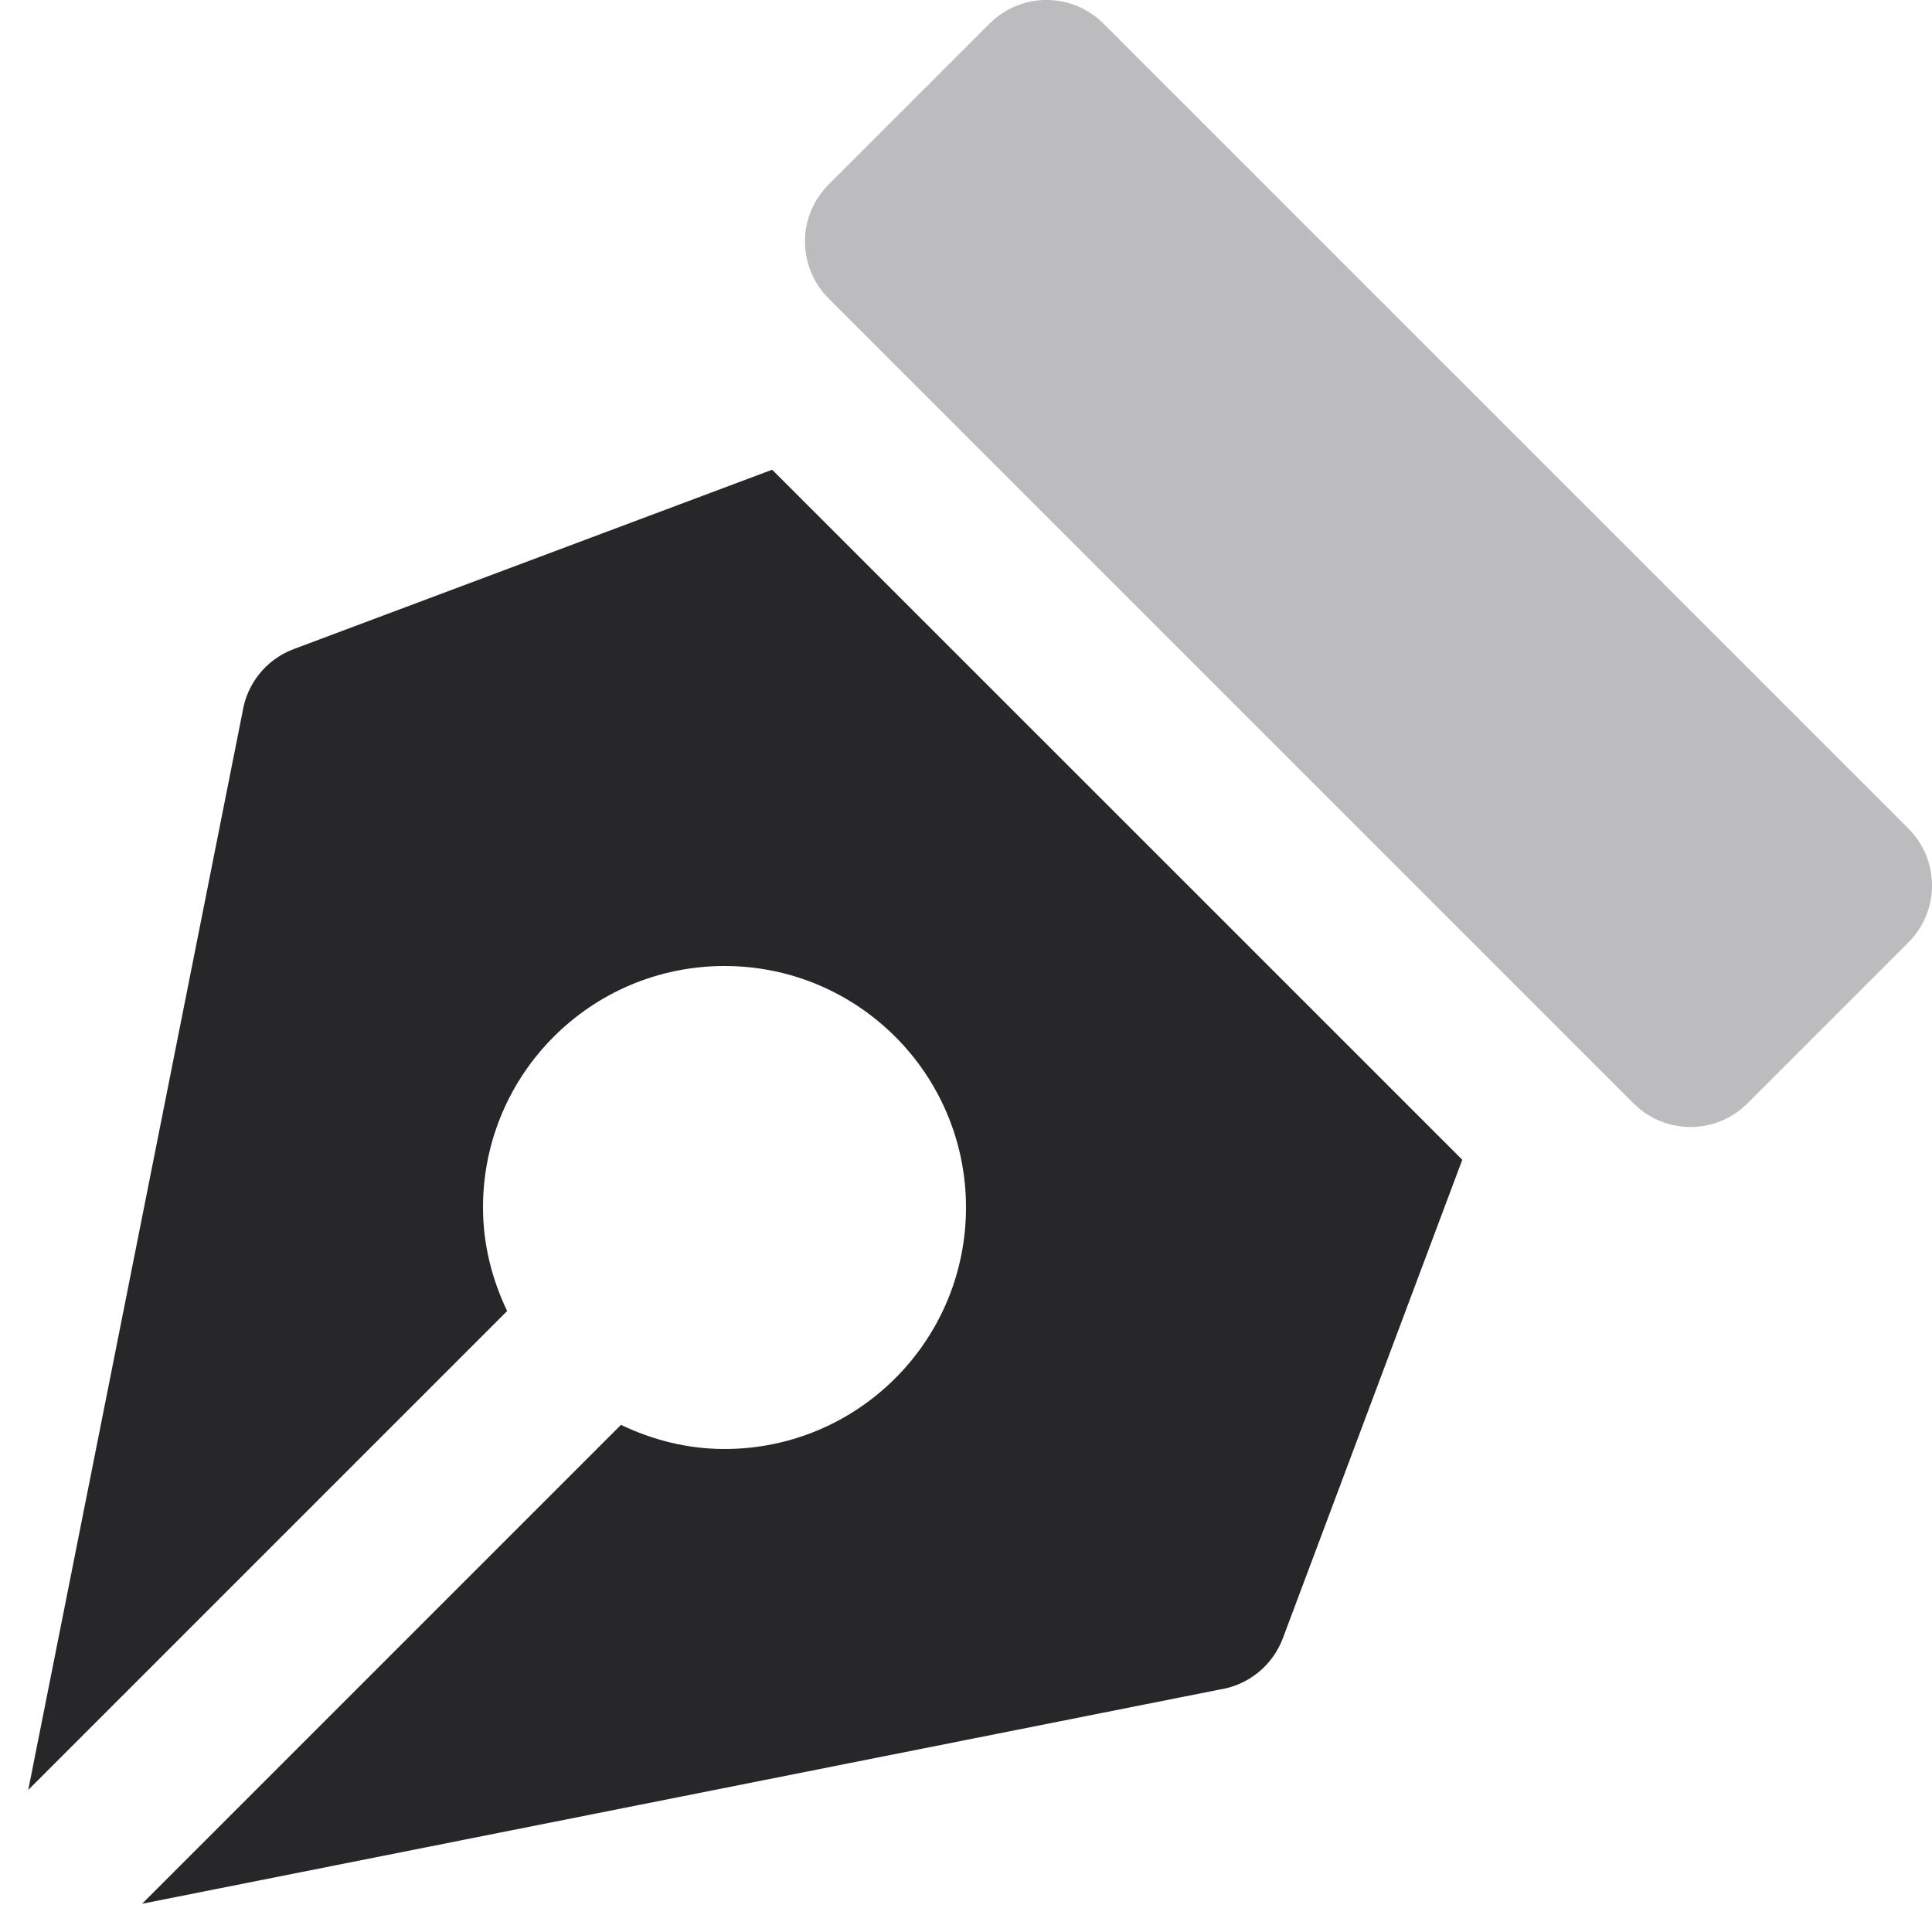 <svg xmlns="http://www.w3.org/2000/svg" viewBox="0 0 24 24"><g fill="#bcbcbe" class="nc-icon-wrapper"><path data-color="color-2" d="M23.707,10.293l-10-10c-0.391-0.391-1.023-0.391-1.414,0l-2,2 c-0.391,0.391-0.391,1.023,0,1.414l10,10C20.488,13.902,20.744,14,21,14s0.512-0.098,0.707-0.293l2-2 C24.098,11.316,24.098,10.684,23.707,10.293z"></path> <path fill="#27272a" d="M9.592,5.835L3.649,8.063C3.31,8.19,3.067,8.49,3.012,8.848L0.351,22.235L6.3,16.286 C6.113,15.895,6,15.462,6,15c0-1.657,1.343-3,3-3s3,1.343,3,3s-1.343,3-3,3c-0.462,0-0.895-0.113-1.286-0.3l-5.949,5.949 l13.387-2.661c0.357-0.055,0.657-0.299,0.784-0.637l2.229-5.944L9.592,5.835z"></path></g></svg>
